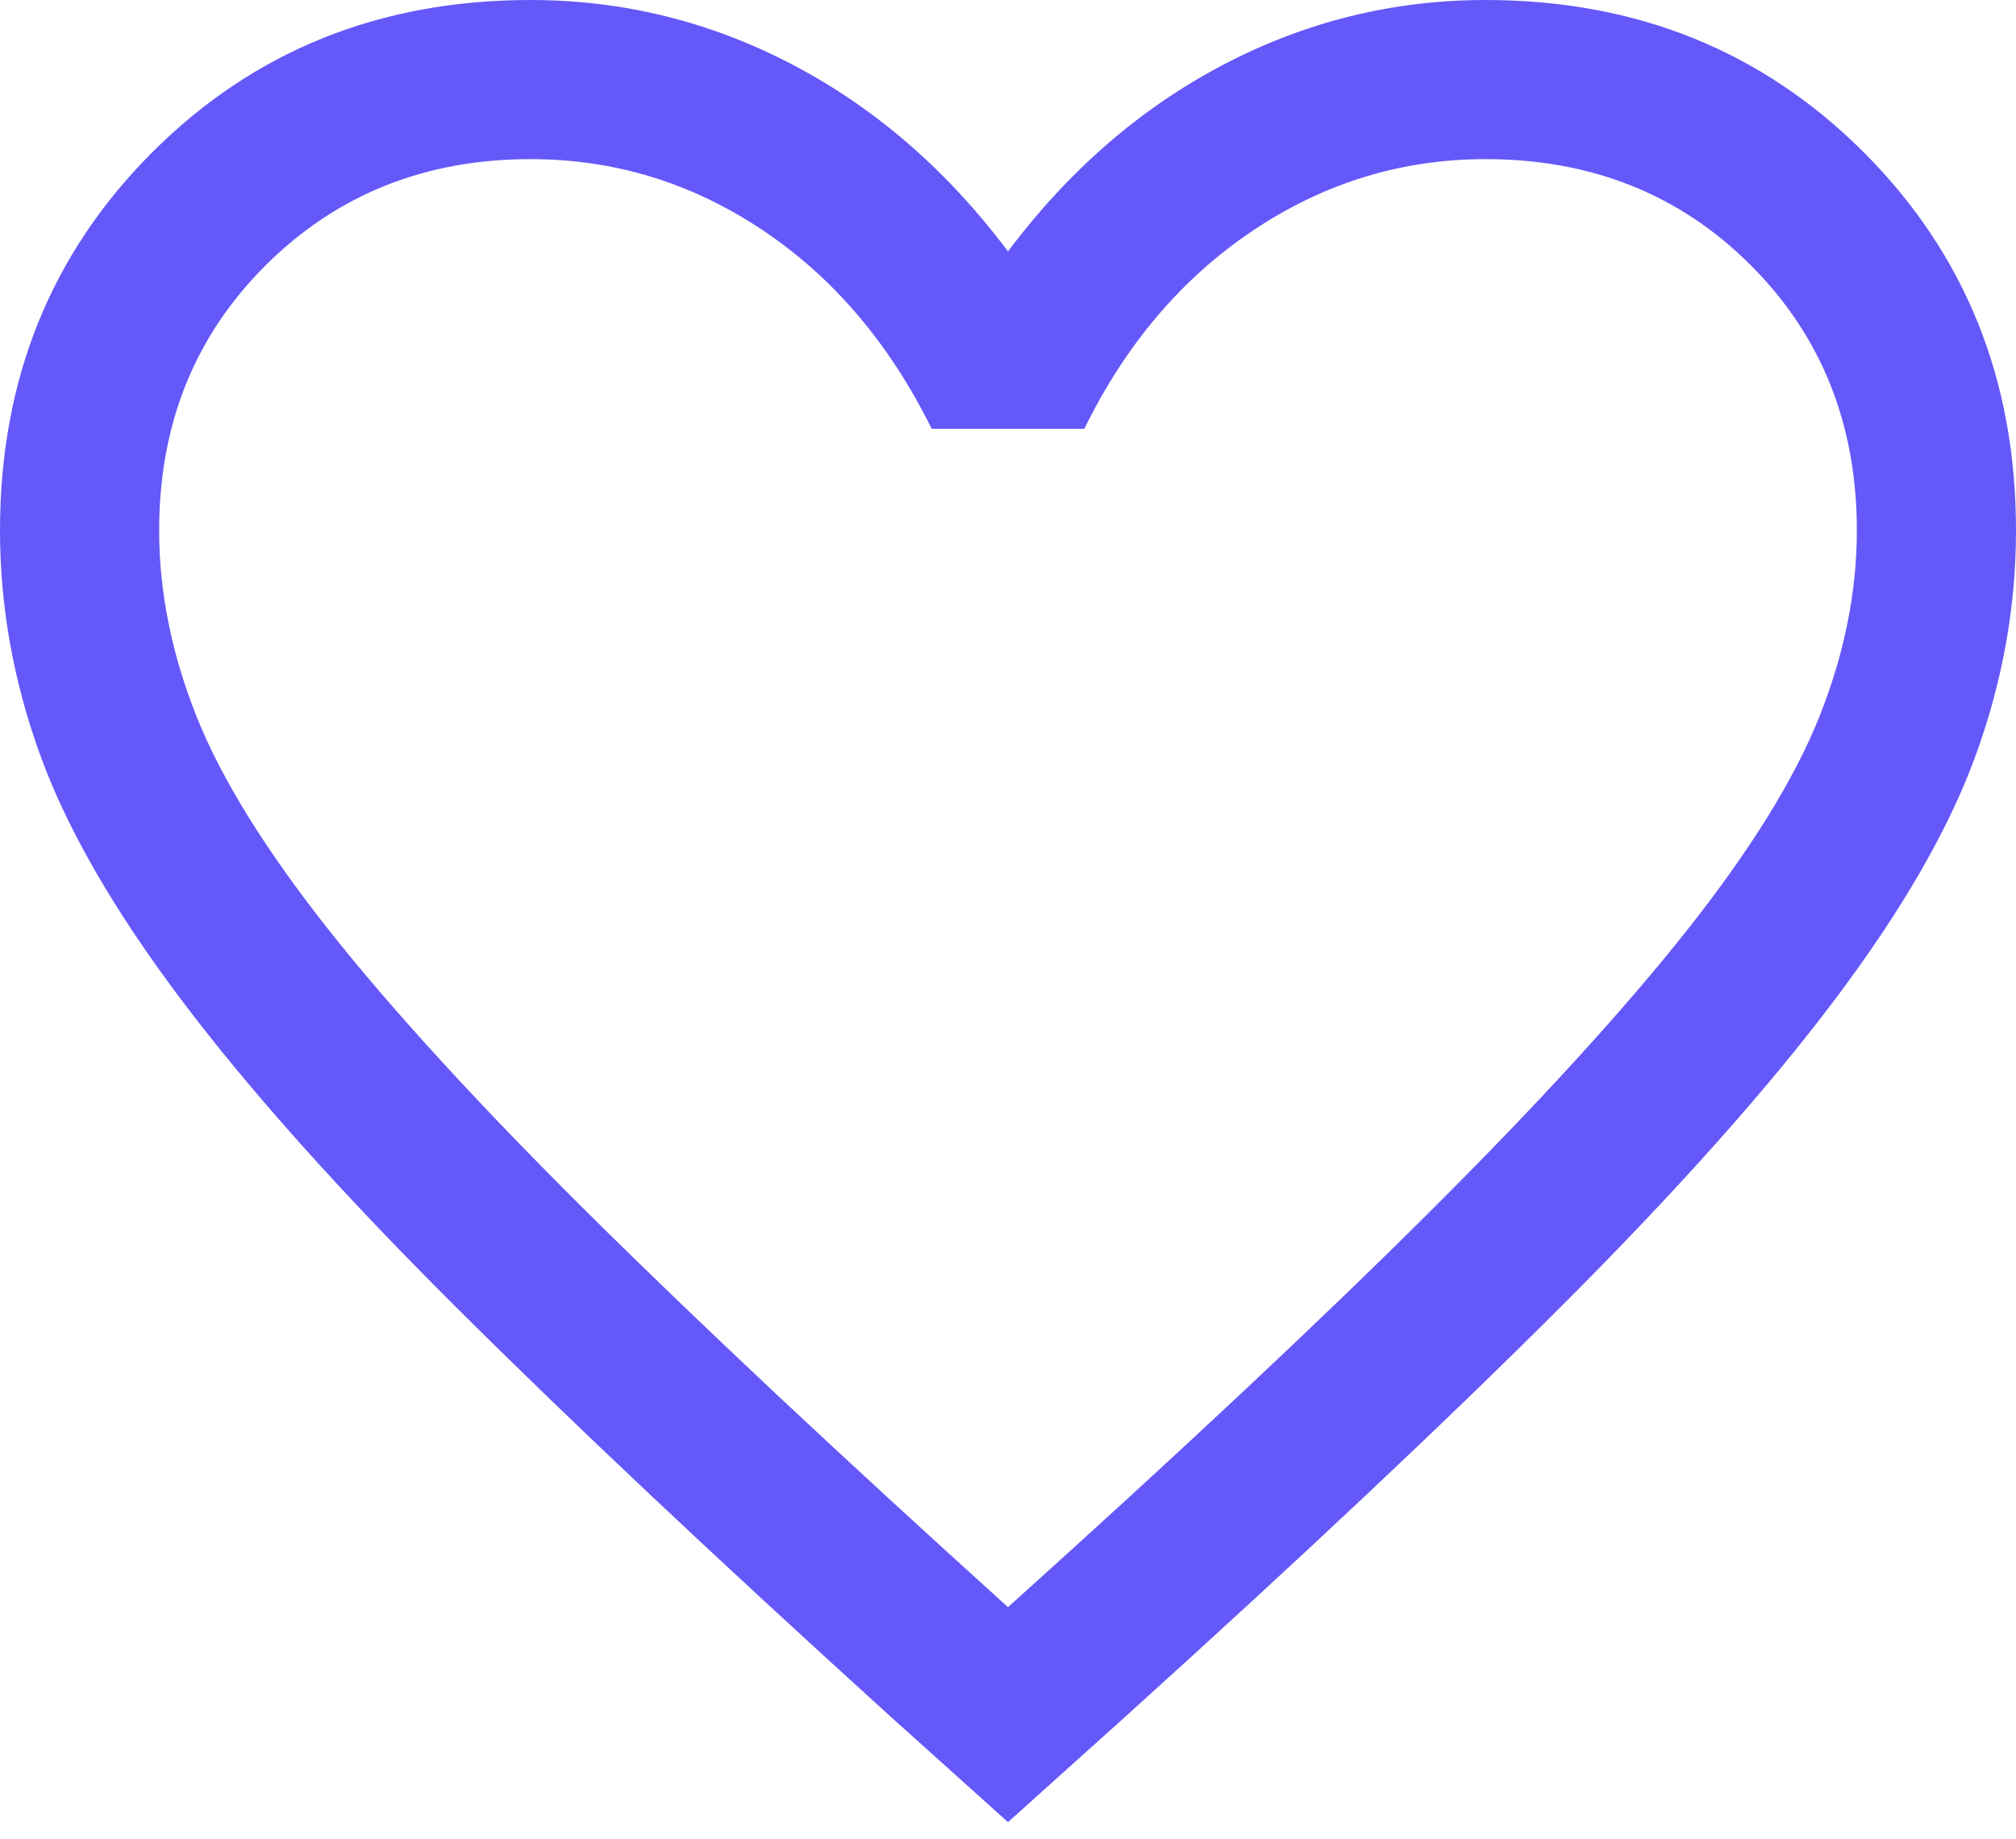 <svg width="57" height="52" viewBox="0 0 57 52" fill="none" xmlns="http://www.w3.org/2000/svg">
<g clip-path="url(#clip0_183_1117)">
<path d="M28.5 51.53L25.189 48.553C20.216 44.042 16.103 40.165 12.851 36.923C9.599 33.681 7.022 30.795 5.12 28.266C3.218 25.738 1.889 23.431 1.134 21.346C0.378 19.261 0 17.146 0 15C0 10.742 1.435 7.178 4.306 4.306C7.178 1.435 10.742 0 15 0C17.619 0 20.094 0.613 22.425 1.837C24.756 3.062 26.781 4.819 28.5 7.108C30.219 4.819 32.244 3.062 34.575 1.837C36.906 0.613 39.381 0 42 0C46.258 0 49.822 1.435 52.694 4.306C55.565 7.178 57 10.742 57 15C57 17.146 56.622 19.261 55.866 21.346C55.111 23.431 53.782 25.738 51.88 28.266C49.978 30.795 47.406 33.681 44.163 36.923C40.921 40.165 36.804 44.042 31.811 48.553L28.5 51.53ZM28.5 45.45C33.3 41.131 37.25 37.429 40.35 34.344C43.45 31.259 45.9 28.58 47.7 26.305C49.5 24.03 50.75 22.009 51.45 20.244C52.15 18.479 52.5 16.731 52.5 15C52.5 12 51.5 9.5 49.5 7.5C47.5 5.5 45 4.5 42 4.5C39.631 4.5 37.441 5.172 35.431 6.516C33.422 7.861 31.831 9.731 30.658 12.127H26.342C25.15 9.711 23.553 7.836 21.553 6.502C19.553 5.167 17.369 4.5 15 4.5C12.019 4.5 9.524 5.5 7.514 7.5C5.505 9.5 4.5 12 4.5 15C4.5 16.731 4.85 18.479 5.55 20.244C6.25 22.009 7.5 24.03 9.3 26.305C11.1 28.58 13.55 31.255 16.65 34.33C19.75 37.405 23.7 41.111 28.5 45.45Z" fill="#6458F9"/>
</g>
<defs>
<clipPath id="clip0_183_1117">
<rect width="57" height="51.53" fill="white"/>
</clipPath>
</defs>
</svg>
